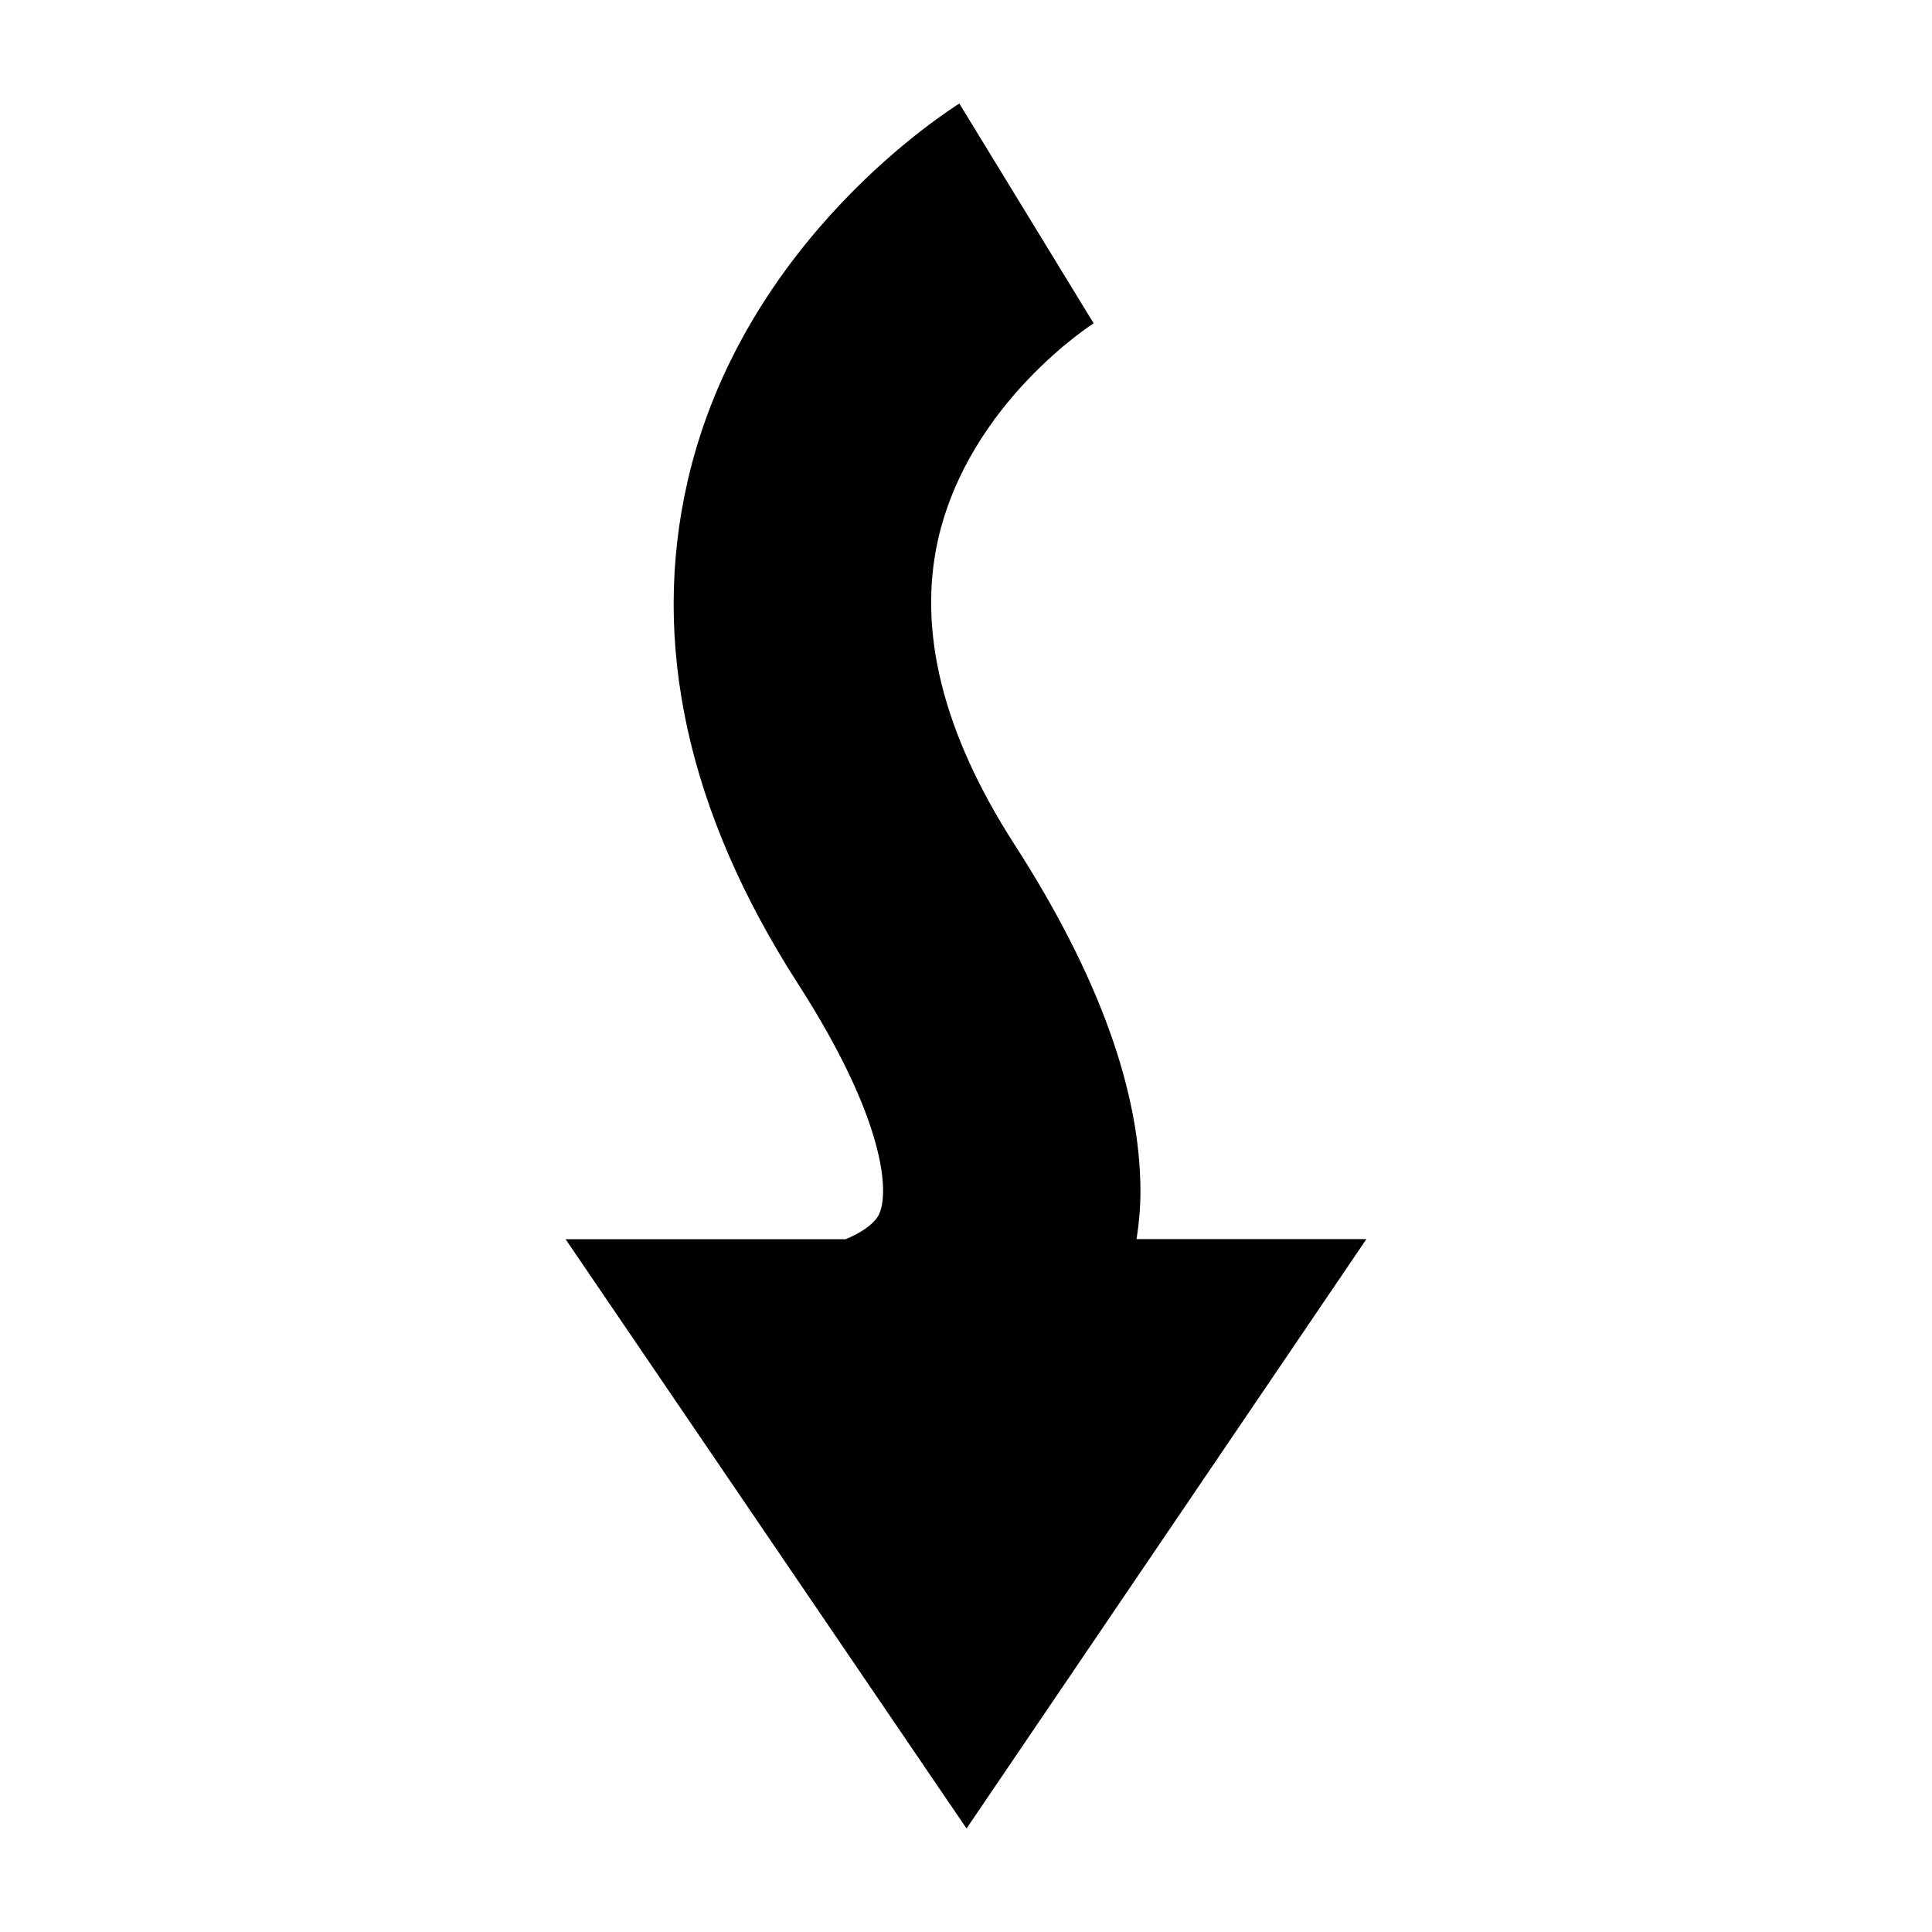 <?xml version="1.0" encoding="utf-8"?>

<!-- Скачано с сайта svg4.ru / Downloaded from svg4.ru -->
<svg fill="#000000" height="800px" width="800px" version="1.1" id="Layer_1" xmlns="http://www.w3.org/2000/svg" xmlns:xlink="http://www.w3.org/1999/xlink" 
	 viewBox="0 0 1792 1792" xml:space="preserve">
<path d="M896.5,1696l-371.9-546.6h259.8c13.5-5.7,25.6-13.2,30.6-22.4c10.3-20.3,6.4-88.3-75.1-214.9
	C637.8,753.3,603.3,596.4,637.8,446.2c51.6-225.3,244.1-344.8,252-350.2l124.6,203.9c-1.1,0.7-114.9,73.3-144.1,199.6
	c-19.6,85.1,4.3,180.4,70.1,282.9c78.3,121.4,117.4,229.5,117.4,322.8c0,15.3-1.4,29.9-3.6,44.1h213.2L896.5,1696z"/>
</svg>